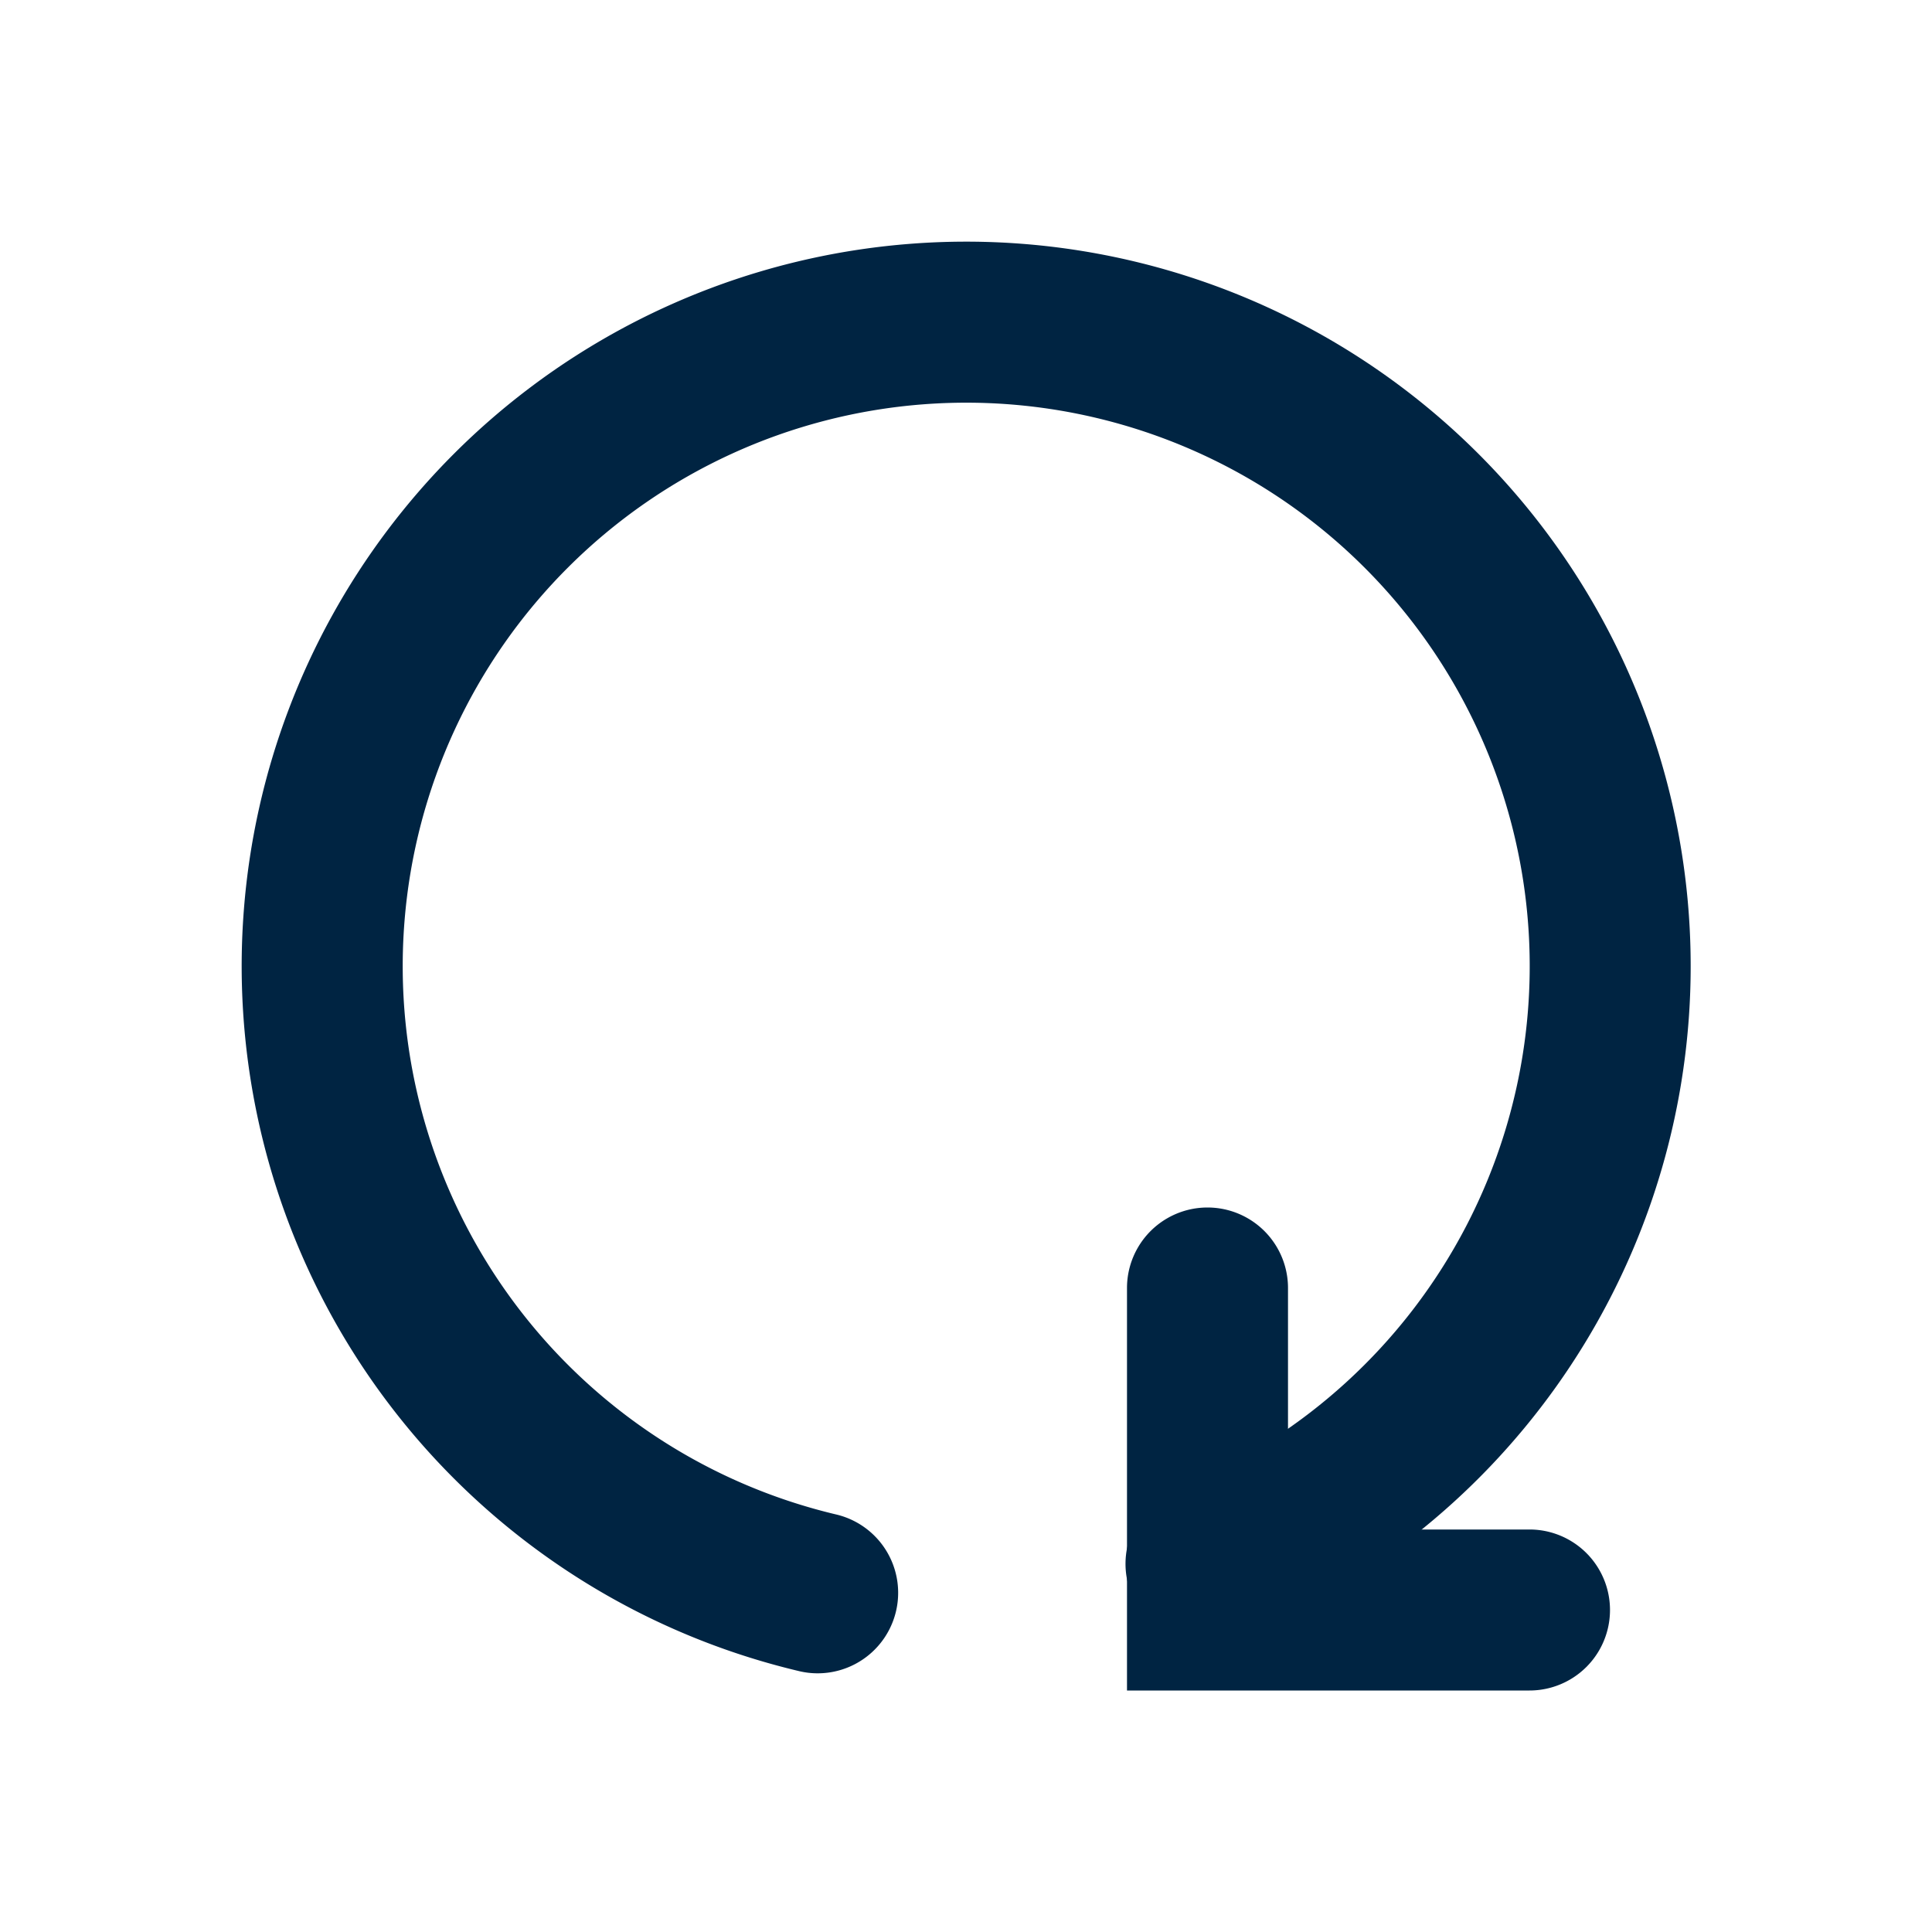 <svg xmlns="http://www.w3.org/2000/svg" xmlns:xlink="http://www.w3.org/1999/xlink" width="48" height="48" viewBox="0 0 48 48"><defs><style>.a{fill:none;}.b{clip-path:url(#a);}.c{fill:#002442;}</style><clipPath id="a"><rect class="a" width="48" height="48"/></clipPath></defs><g class="b"><path class="c" d="M20.316,41.573a1.973,1.973,0,0,1-.461-.054,18,18,0,1,1,10.9-.829,2,2,0,1,1-1.5-3.707,14,14,0,1,0-8.479.644,2,2,0,0,1-.457,3.946"/><path class="c" d="M38,42H28V32a2,2,0,0,1,4,0v6h6a2,2,0,0,1,0,4"/></g></svg>